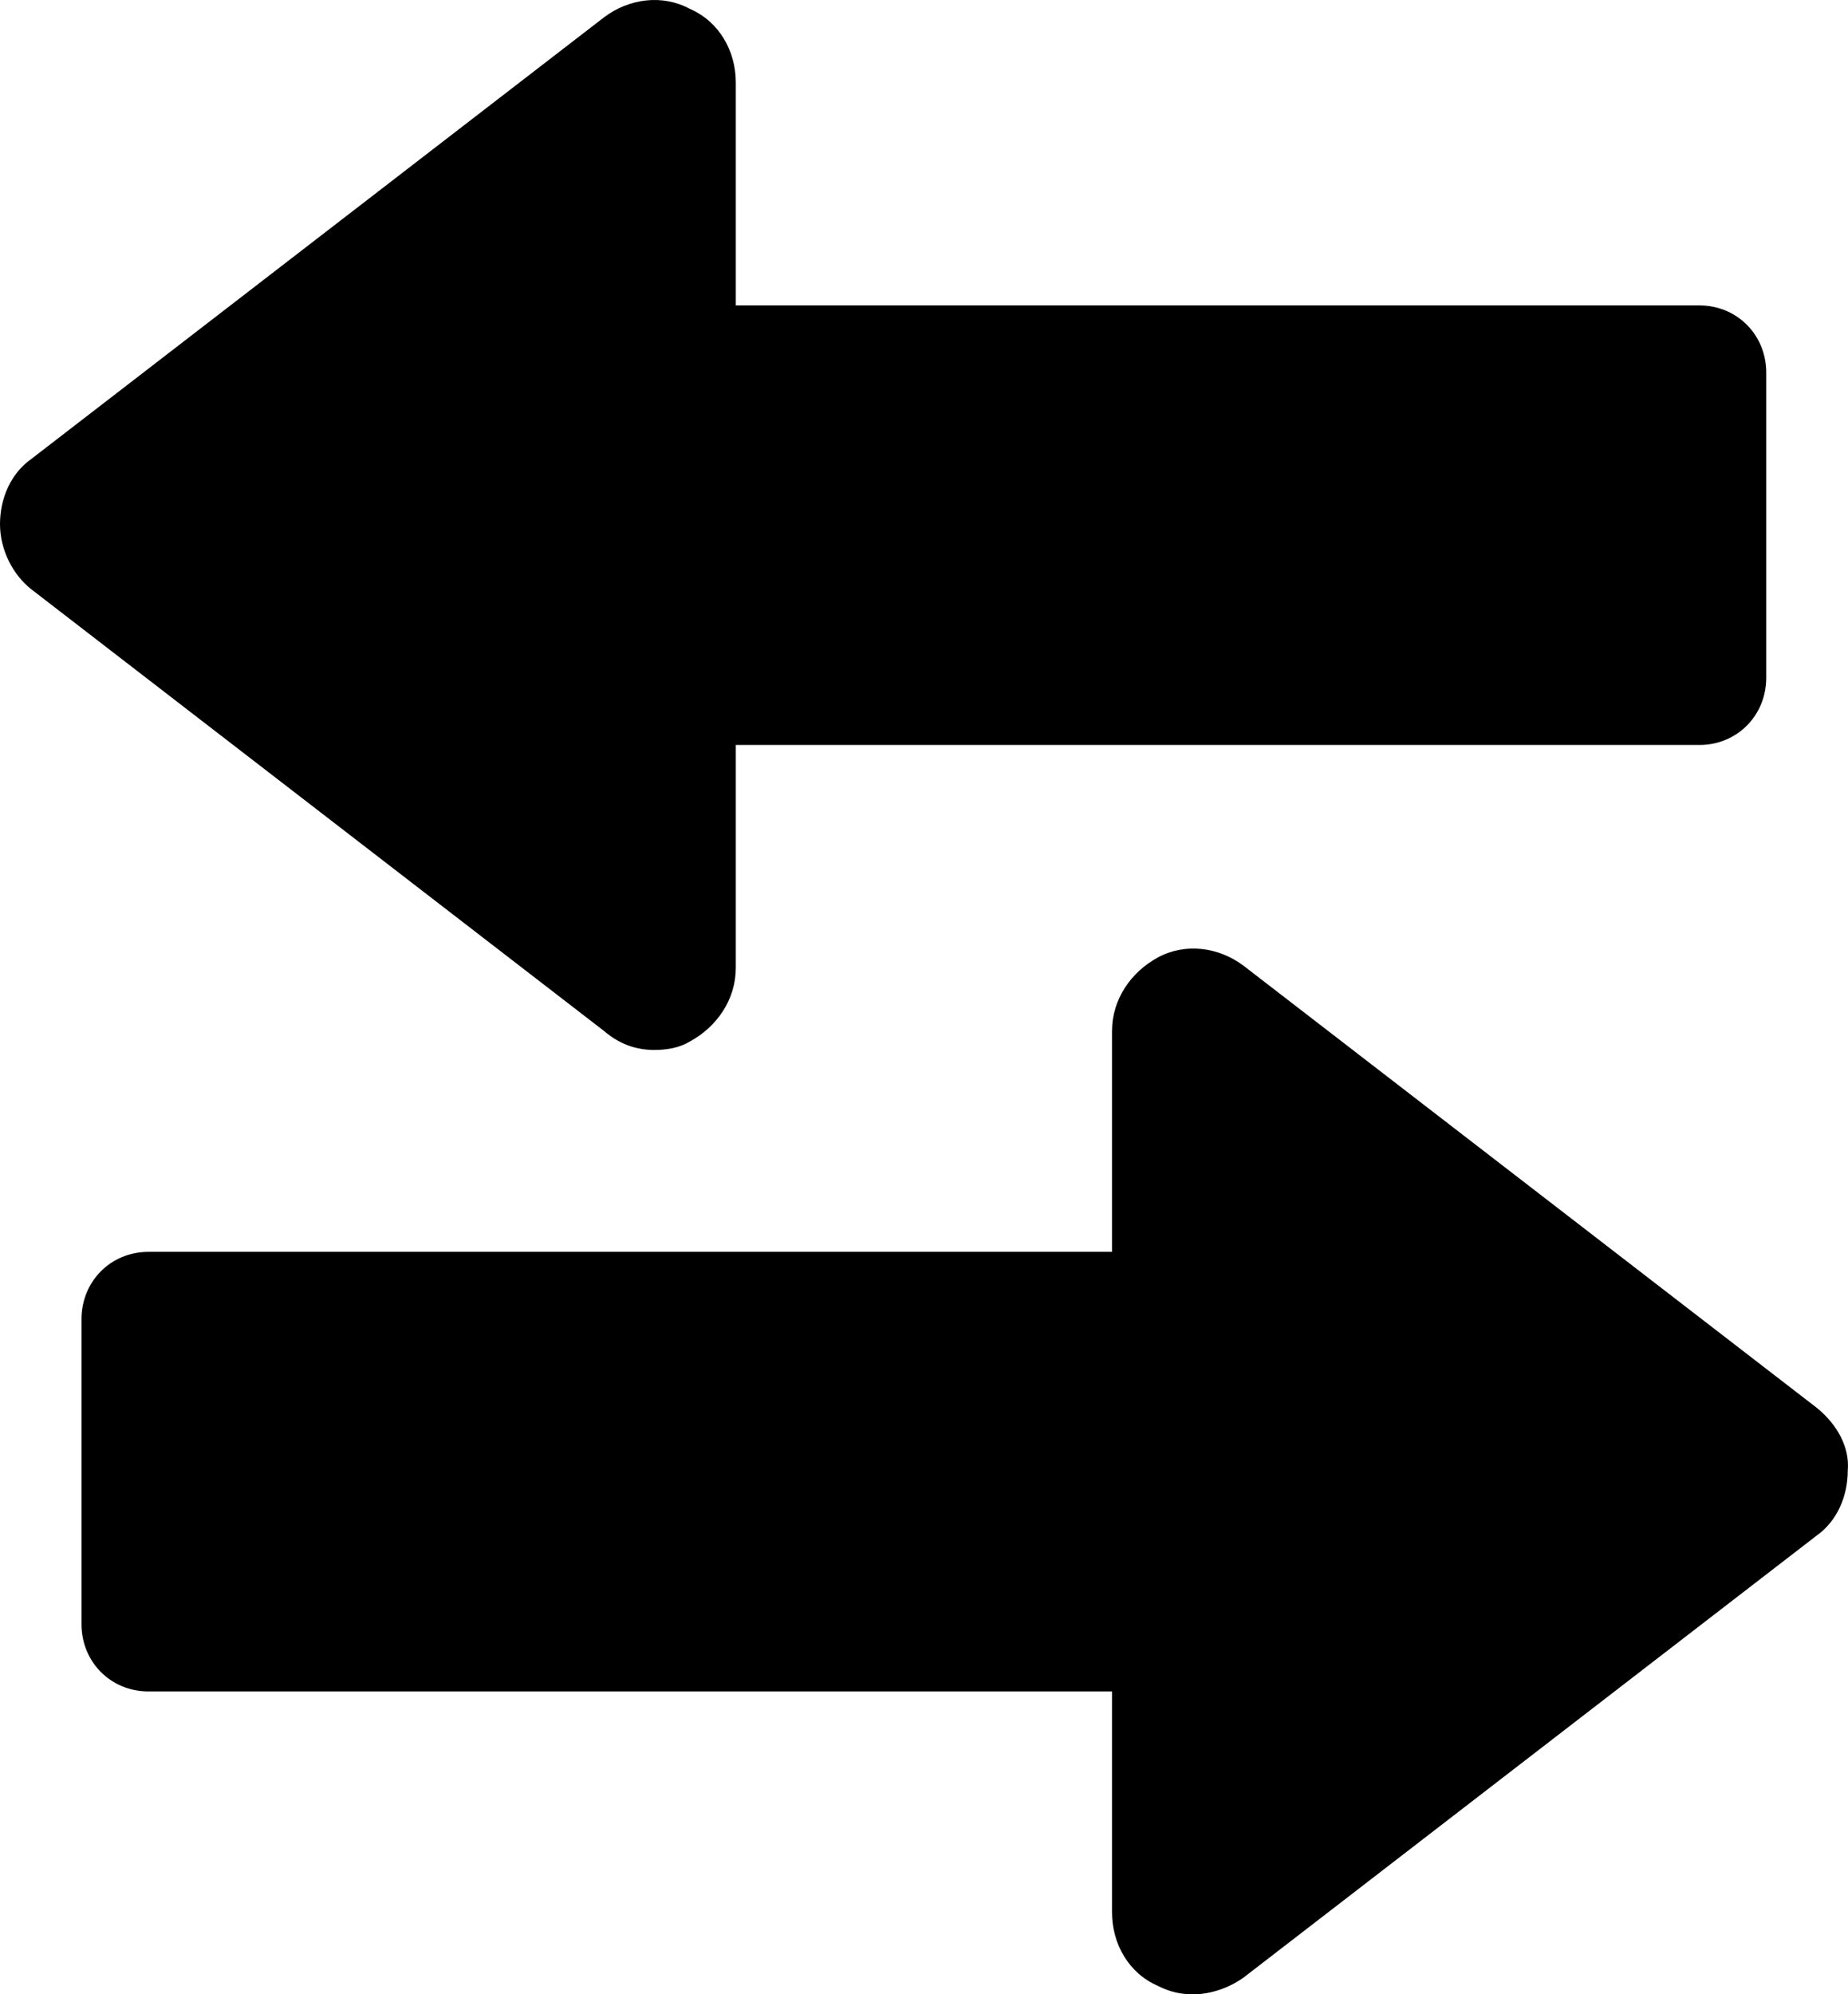 <svg width="38" height="41" viewBox="0 0 38 41" fill="none" xmlns="http://www.w3.org/2000/svg">
<path d="M13.453 21.586C13.711 21.586 13.969 21.543 14.184 21.413C14.743 21.11 15.13 20.548 15.13 19.899V15.316H34.944C35.718 15.316 36.319 14.711 36.319 13.932V7.662C36.319 6.884 35.718 6.279 34.944 6.279H15.13V1.695C15.13 1.047 14.786 0.441 14.184 0.182C13.625 -0.121 12.938 -0.034 12.422 0.355L0.645 9.435C0.215 9.738 0 10.257 0 10.776C0 11.295 0.258 11.813 0.645 12.116L12.422 21.197C12.723 21.456 13.066 21.586 13.453 21.586Z" fill="black"/>
<path d="M37.35 28.937L25.573 19.856C25.058 19.467 24.37 19.381 23.811 19.683C23.253 19.986 22.866 20.548 22.866 21.197V25.737H3.051C2.278 25.737 1.676 26.342 1.676 27.121V33.391C1.676 34.169 2.278 34.774 3.051 34.774H22.866V39.314C22.866 39.963 23.209 40.568 23.811 40.828C24.069 40.958 24.284 41.001 24.542 41.001C24.886 41.001 25.273 40.871 25.573 40.655L37.35 31.574C37.78 31.272 37.995 30.753 37.995 30.234C38.038 29.758 37.78 29.283 37.35 28.937Z" fill="black"/>
</svg>
